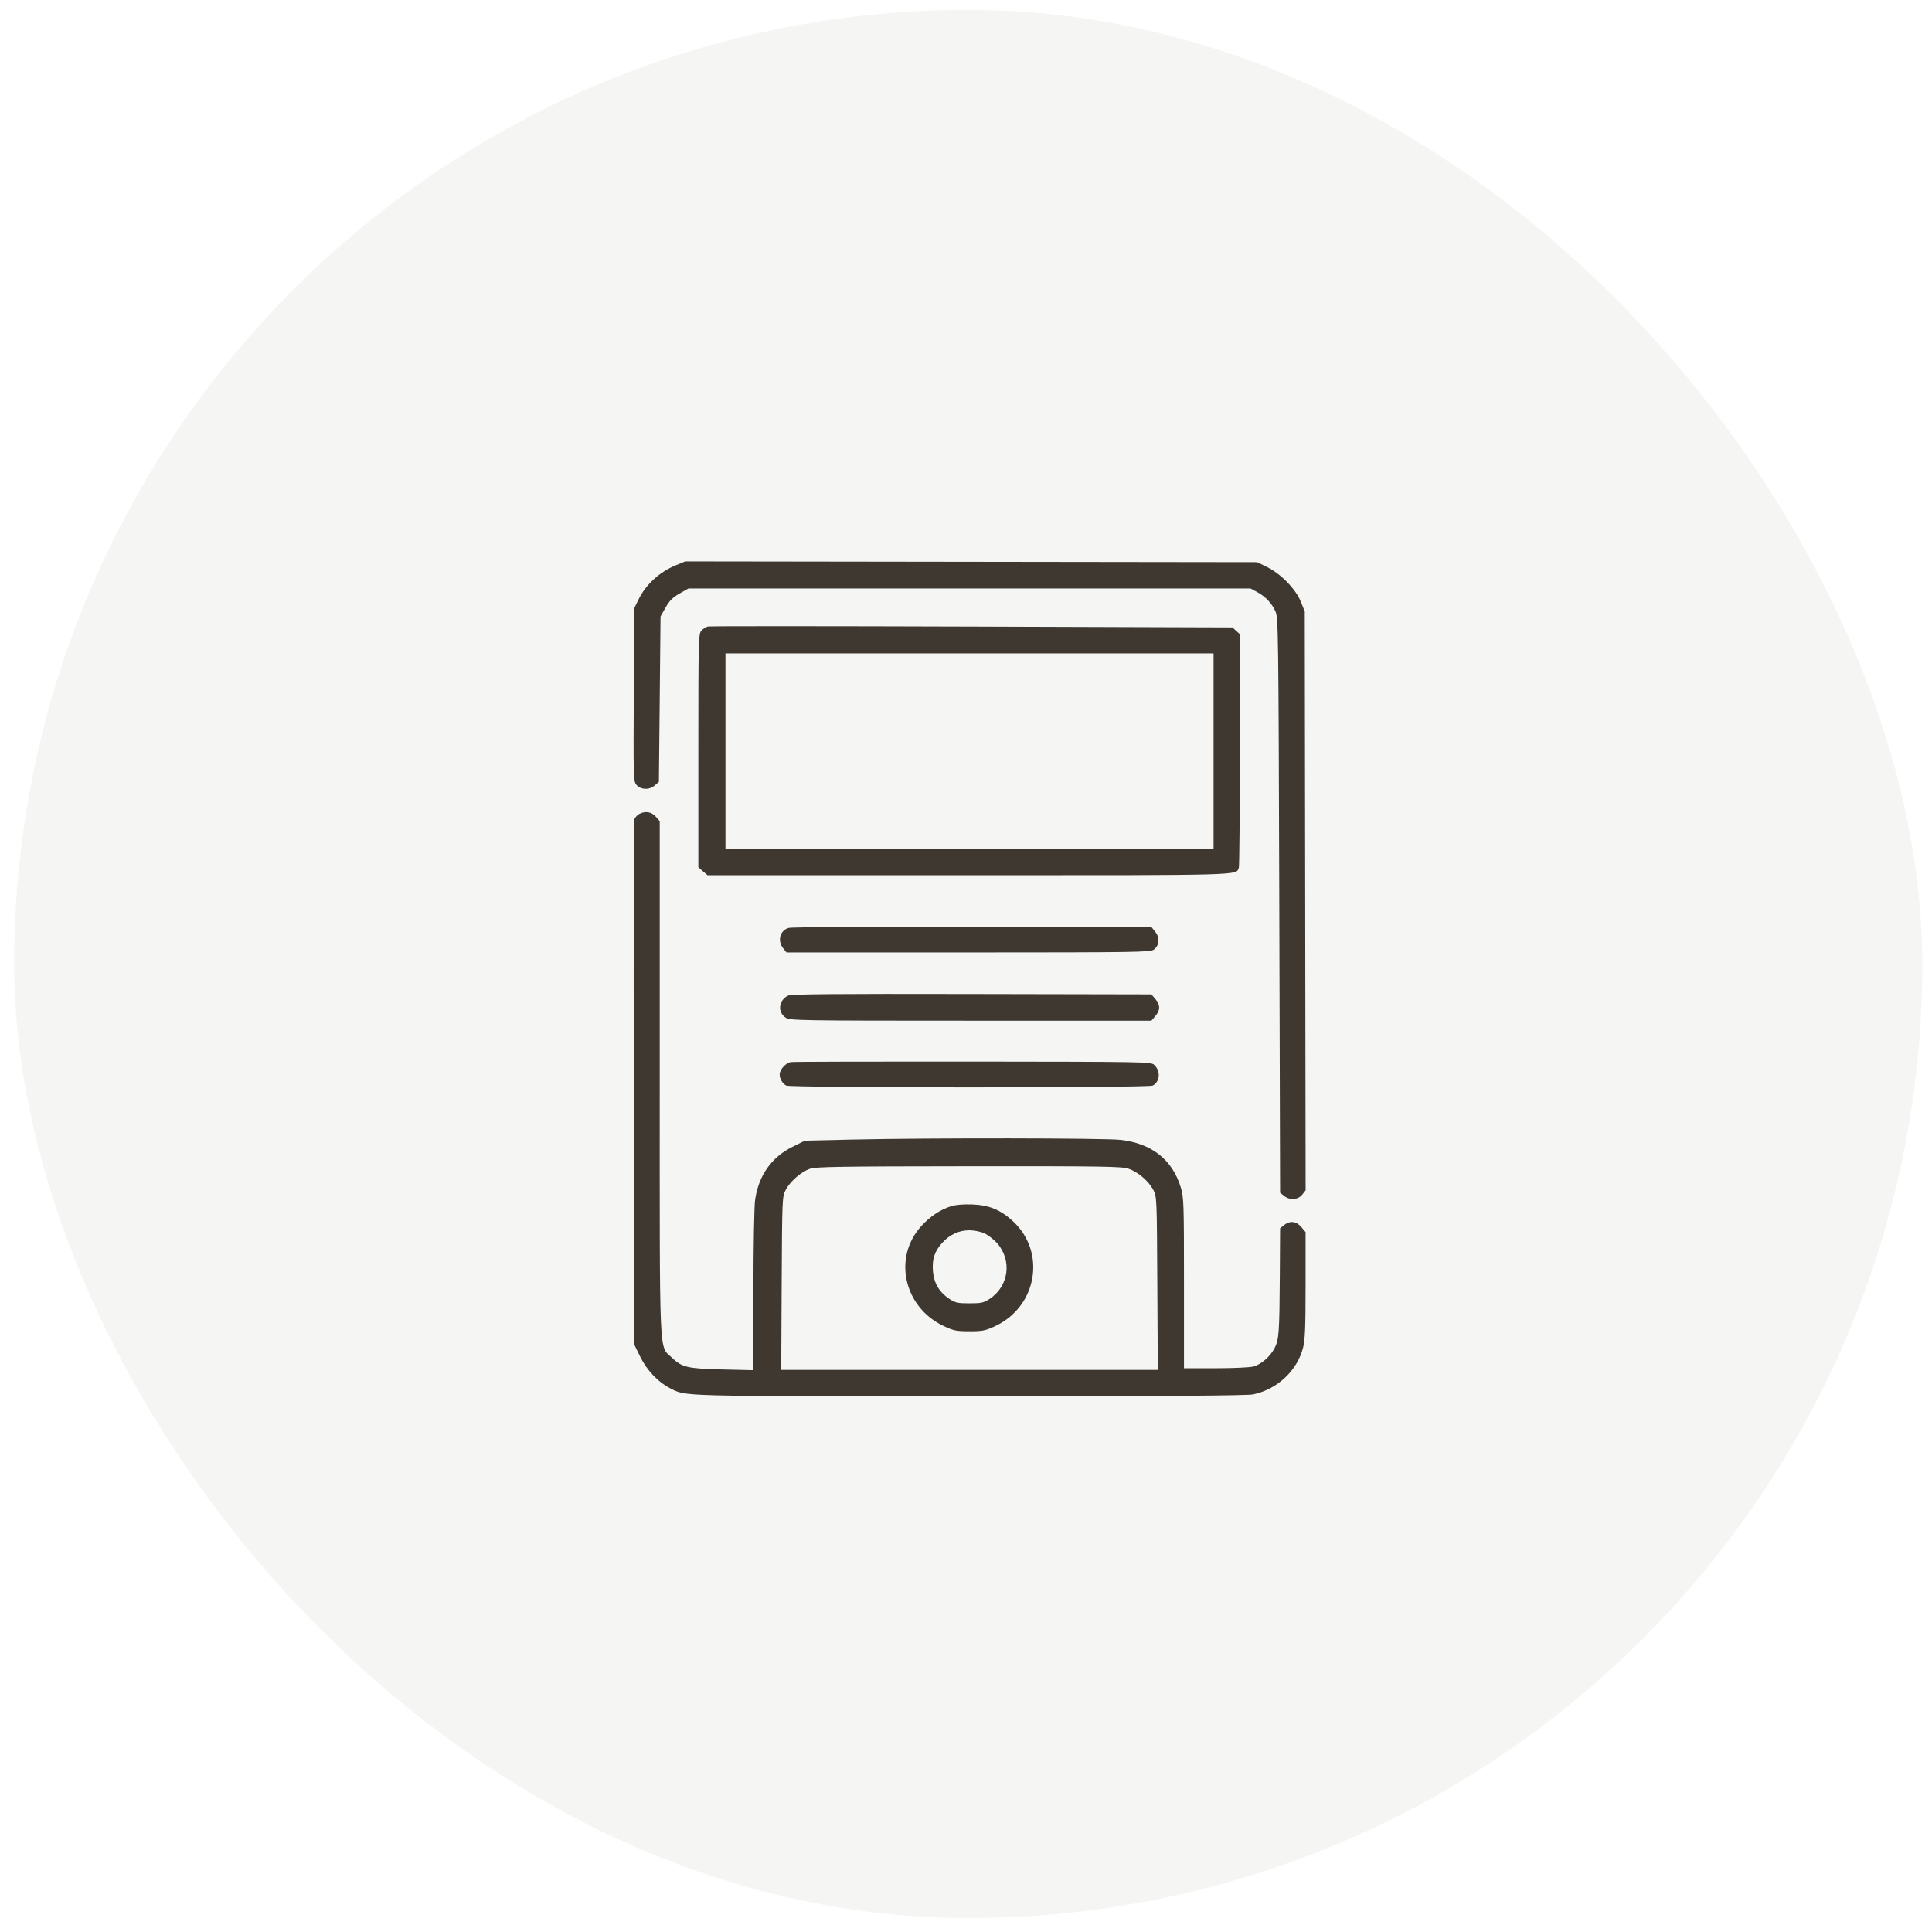 <svg width="81" height="81" viewBox="0 0 81 81" fill="none" xmlns="http://www.w3.org/2000/svg">
<rect opacity="0.45" x="0.594" y="0.416" width="80" height="80" rx="40" fill="#E9E9E4"/>
<path fill-rule="evenodd" clip-rule="evenodd" d="M28.329 23.701C27.652 23.98 27.083 24.5 26.777 25.119L26.591 25.498L26.571 29.122C26.552 32.52 26.558 32.754 26.674 32.895C26.854 33.113 27.213 33.133 27.441 32.937L27.624 32.779L27.659 29.311L27.693 25.843L27.905 25.469C28.067 25.183 28.205 25.046 28.491 24.883L28.864 24.671H40.647H52.429L52.705 24.82C53.057 25.01 53.319 25.287 53.476 25.636C53.594 25.897 53.602 26.54 53.635 37.958L53.669 50.005L53.832 50.137C54.073 50.332 54.42 50.309 54.596 50.086L54.739 49.903L54.721 37.77L54.703 25.636L54.537 25.223C54.325 24.695 53.697 24.053 53.118 23.771L52.705 23.569L40.716 23.553L28.727 23.537L28.329 23.701ZM29.681 26.265C29.6 26.283 29.476 26.362 29.406 26.439C29.284 26.574 29.278 26.805 29.278 31.471V36.362L29.471 36.529L29.665 36.695H40.585C52.232 36.695 51.814 36.706 51.938 36.382C51.962 36.32 51.981 34.092 51.981 31.43V26.59L51.826 26.447L51.671 26.304L40.75 26.268C34.744 26.248 29.762 26.247 29.681 26.265ZM50.879 31.493V35.592H40.647H30.415V31.493V27.393H40.647H50.879V31.493ZM26.807 34.123C26.708 34.175 26.61 34.287 26.59 34.371C26.569 34.455 26.561 39.441 26.572 45.449L26.591 56.374L26.85 56.899C27.126 57.456 27.592 57.947 28.084 58.198C28.773 58.55 28.277 58.537 40.658 58.537C48.92 58.537 52.285 58.515 52.546 58.46C53.551 58.247 54.383 57.468 54.631 56.507C54.716 56.179 54.737 55.652 54.737 53.877V51.657L54.559 51.445C54.349 51.196 54.078 51.166 53.832 51.365L53.669 51.497L53.657 53.484C53.641 55.884 53.621 56.16 53.44 56.516C53.258 56.872 52.882 57.201 52.552 57.293C52.408 57.332 51.694 57.365 50.965 57.365L49.639 57.366V53.79C49.639 50.423 49.631 50.189 49.502 49.773C49.145 48.616 48.287 47.941 46.985 47.791C46.306 47.714 38.957 47.705 35.717 47.778L33.749 47.823L33.228 48.08C32.347 48.516 31.805 49.283 31.658 50.303C31.619 50.573 31.588 52.252 31.587 54.117L31.586 57.447L30.294 57.416C28.82 57.381 28.591 57.328 28.166 56.919C27.622 56.395 27.659 57.234 27.659 45.161V34.429L27.503 34.248C27.322 34.037 27.061 33.99 26.807 34.123ZM33.062 38.904C32.7 39.011 32.584 39.438 32.831 39.752L32.974 39.933L40.6 39.932C47.72 39.93 48.236 39.922 48.378 39.811C48.609 39.63 48.635 39.318 48.438 39.071L48.274 38.865L40.774 38.853C36.446 38.847 33.184 38.868 33.062 38.904ZM33.035 41.745C32.639 41.943 32.591 42.44 32.945 42.671C33.119 42.785 33.586 42.793 40.701 42.793H48.273L48.439 42.599C48.65 42.354 48.65 42.129 48.439 41.884L48.273 41.69L40.739 41.675C34.879 41.663 33.167 41.679 33.035 41.745ZM33.155 44.529C32.944 44.562 32.688 44.845 32.688 45.046C32.688 45.231 32.805 45.429 32.964 45.514C33.15 45.614 48.143 45.614 48.33 45.514C48.639 45.349 48.669 44.898 48.387 44.643C48.252 44.52 47.947 44.515 40.795 44.508C36.696 44.504 33.258 44.513 33.155 44.529ZM47.31 48.998C47.707 49.133 48.151 49.51 48.349 49.88C48.5 50.163 48.502 50.198 48.521 53.8L48.541 57.435H40.647H32.753L32.772 53.8C32.792 50.198 32.793 50.163 32.945 49.88C33.135 49.523 33.584 49.134 33.955 49.002C34.196 48.917 35.212 48.901 40.617 48.896C46.215 48.891 47.034 48.904 47.31 48.998ZM39.874 50.571C39.408 50.724 39.002 50.995 38.628 51.403C37.426 52.719 37.891 54.804 39.562 55.595C39.977 55.791 40.093 55.815 40.647 55.815C41.202 55.815 41.316 55.791 41.734 55.594C43.482 54.767 43.865 52.508 42.478 51.21C41.957 50.723 41.469 50.522 40.75 50.497C40.386 50.484 40.055 50.513 39.874 50.571ZM41.267 51.706C41.419 51.776 41.655 51.957 41.793 52.109C42.441 52.828 42.302 53.92 41.495 54.454C41.241 54.622 41.144 54.644 40.647 54.644C40.149 54.644 40.053 54.622 39.798 54.454C39.384 54.18 39.161 53.807 39.116 53.315C39.07 52.803 39.176 52.47 39.501 52.109C39.816 51.76 40.205 51.581 40.647 51.581C40.836 51.581 41.115 51.637 41.267 51.706Z" fill="#3E3831"/>
</svg>
